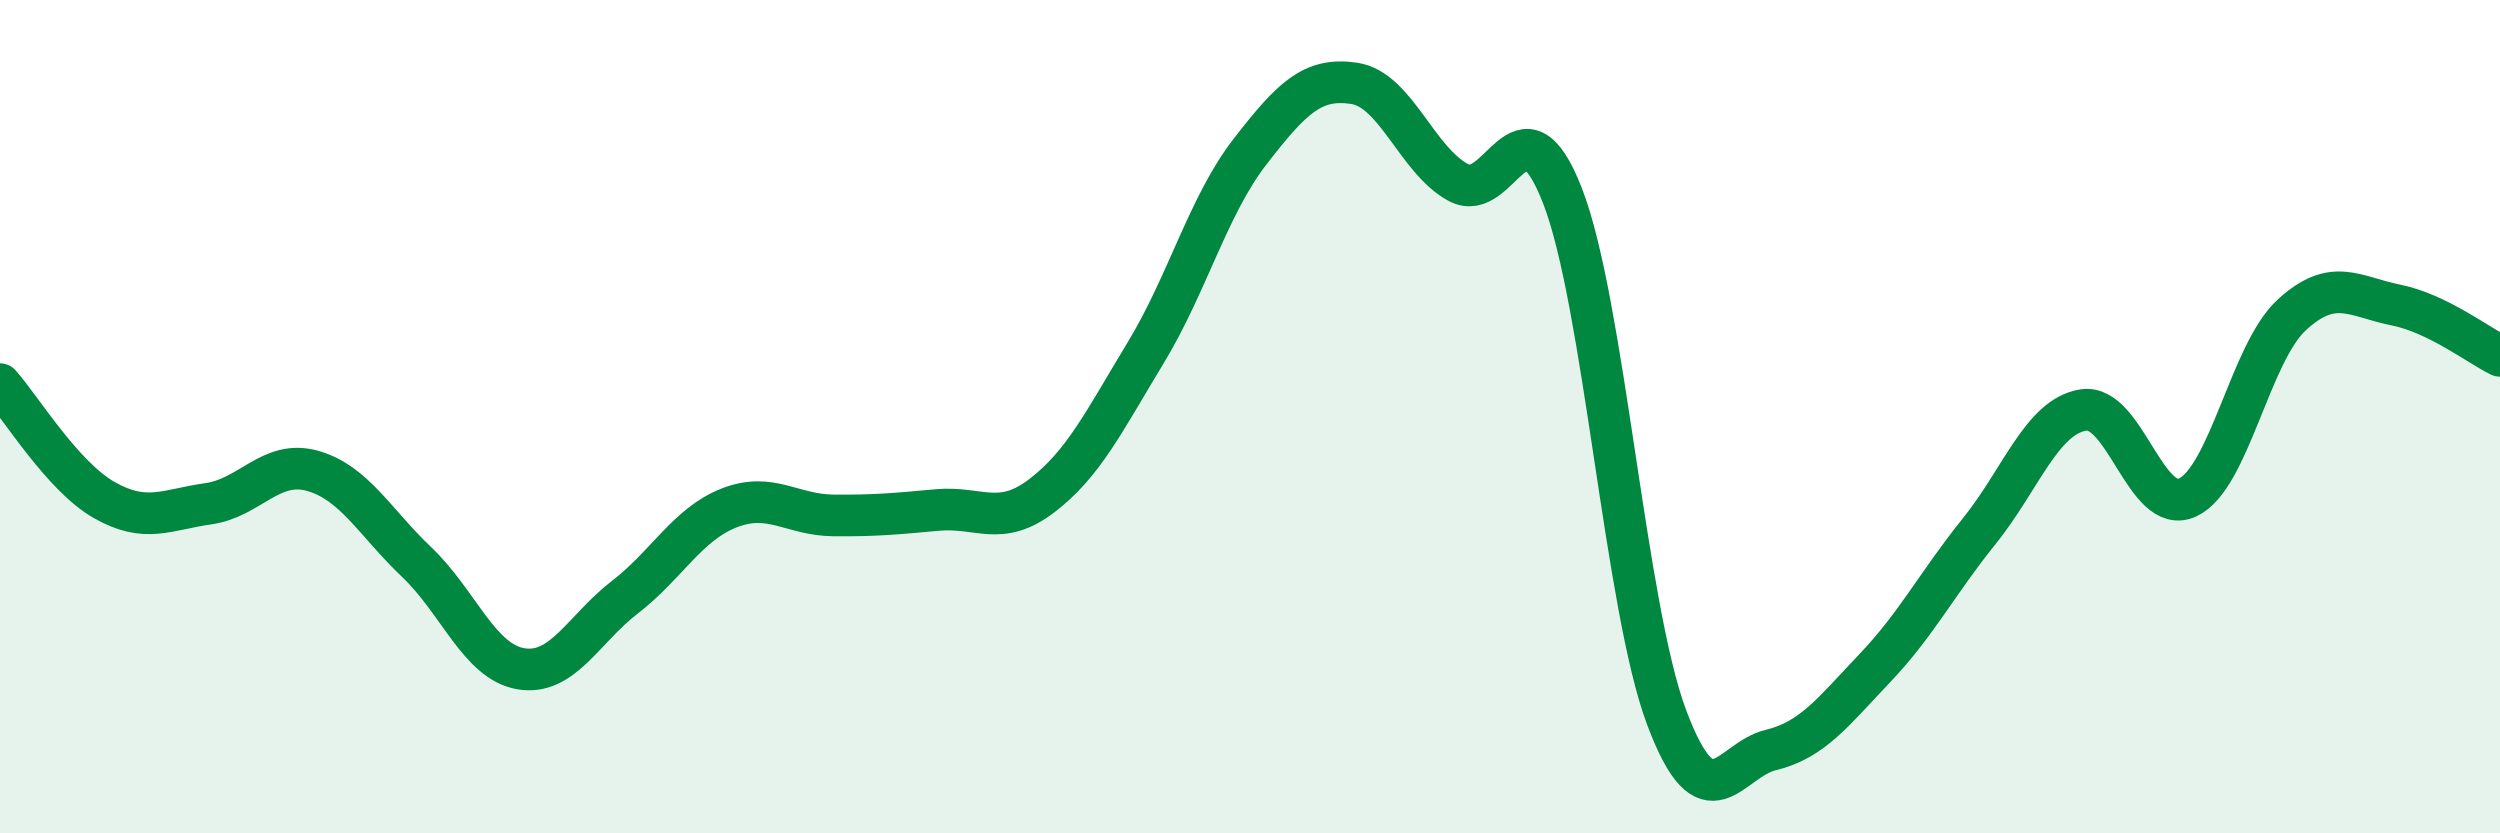 
    <svg width="60" height="20" viewBox="0 0 60 20" xmlns="http://www.w3.org/2000/svg">
      <path
        d="M 0,9.22 C 0.5,9.78 1.5,11.43 2.5,12 C 3.5,12.57 4,12.23 5,12.09 C 6,11.95 6.5,11.02 7.5,11.3 C 8.5,11.58 9,12.54 10,13.49 C 11,14.44 11.5,15.88 12.5,16.05 C 13.5,16.22 14,15.1 15,14.33 C 16,13.56 16.5,12.58 17.5,12.19 C 18.5,11.8 19,12.36 20,12.37 C 21,12.38 21.5,12.33 22.5,12.24 C 23.5,12.15 24,12.66 25,11.9 C 26,11.14 26.5,10.11 27.5,8.46 C 28.5,6.81 29,4.93 30,3.64 C 31,2.35 31.5,1.85 32.5,2 C 33.5,2.15 34,3.84 35,4.38 C 36,4.92 36.5,2.13 37.5,4.7 C 38.5,7.27 39,14.56 40,17.22 C 41,19.88 41.5,18.24 42.5,18 C 43.5,17.76 44,17.08 45,16.03 C 46,14.98 46.5,13.99 47.5,12.75 C 48.5,11.51 49,10 50,9.84 C 51,9.68 51.5,12.4 52.5,11.94 C 53.5,11.48 54,8.48 55,7.56 C 56,6.64 56.5,7.12 57.5,7.32 C 58.5,7.52 59.5,8.3 60,8.54L60 20L0 20Z"
        fill="#008740"
        opacity="0.1"
        stroke-linecap="round"
        stroke-linejoin="round"
      />
      <path
        d="M 0,9.22 C 0.5,9.78 1.5,11.43 2.5,12 C 3.5,12.57 4,12.23 5,12.09 C 6,11.95 6.5,11.02 7.5,11.3 C 8.5,11.58 9,12.54 10,13.49 C 11,14.44 11.5,15.88 12.5,16.05 C 13.5,16.22 14,15.1 15,14.33 C 16,13.56 16.5,12.58 17.5,12.19 C 18.5,11.8 19,12.36 20,12.37 C 21,12.38 21.5,12.33 22.5,12.24 C 23.5,12.15 24,12.66 25,11.9 C 26,11.14 26.5,10.11 27.5,8.46 C 28.5,6.81 29,4.93 30,3.64 C 31,2.35 31.5,1.85 32.5,2 C 33.5,2.15 34,3.84 35,4.38 C 36,4.92 36.5,2.13 37.5,4.7 C 38.5,7.27 39,14.56 40,17.22 C 41,19.88 41.5,18.24 42.5,18 C 43.5,17.76 44,17.08 45,16.03 C 46,14.98 46.5,13.99 47.5,12.75 C 48.5,11.51 49,10 50,9.84 C 51,9.68 51.5,12.4 52.5,11.94 C 53.5,11.48 54,8.48 55,7.56 C 56,6.64 56.5,7.12 57.5,7.32 C 58.5,7.52 59.5,8.3 60,8.54"
        stroke="#008740"
        stroke-width="1"
        fill="none"
        stroke-linecap="round"
        stroke-linejoin="round"
      />
    </svg>
  